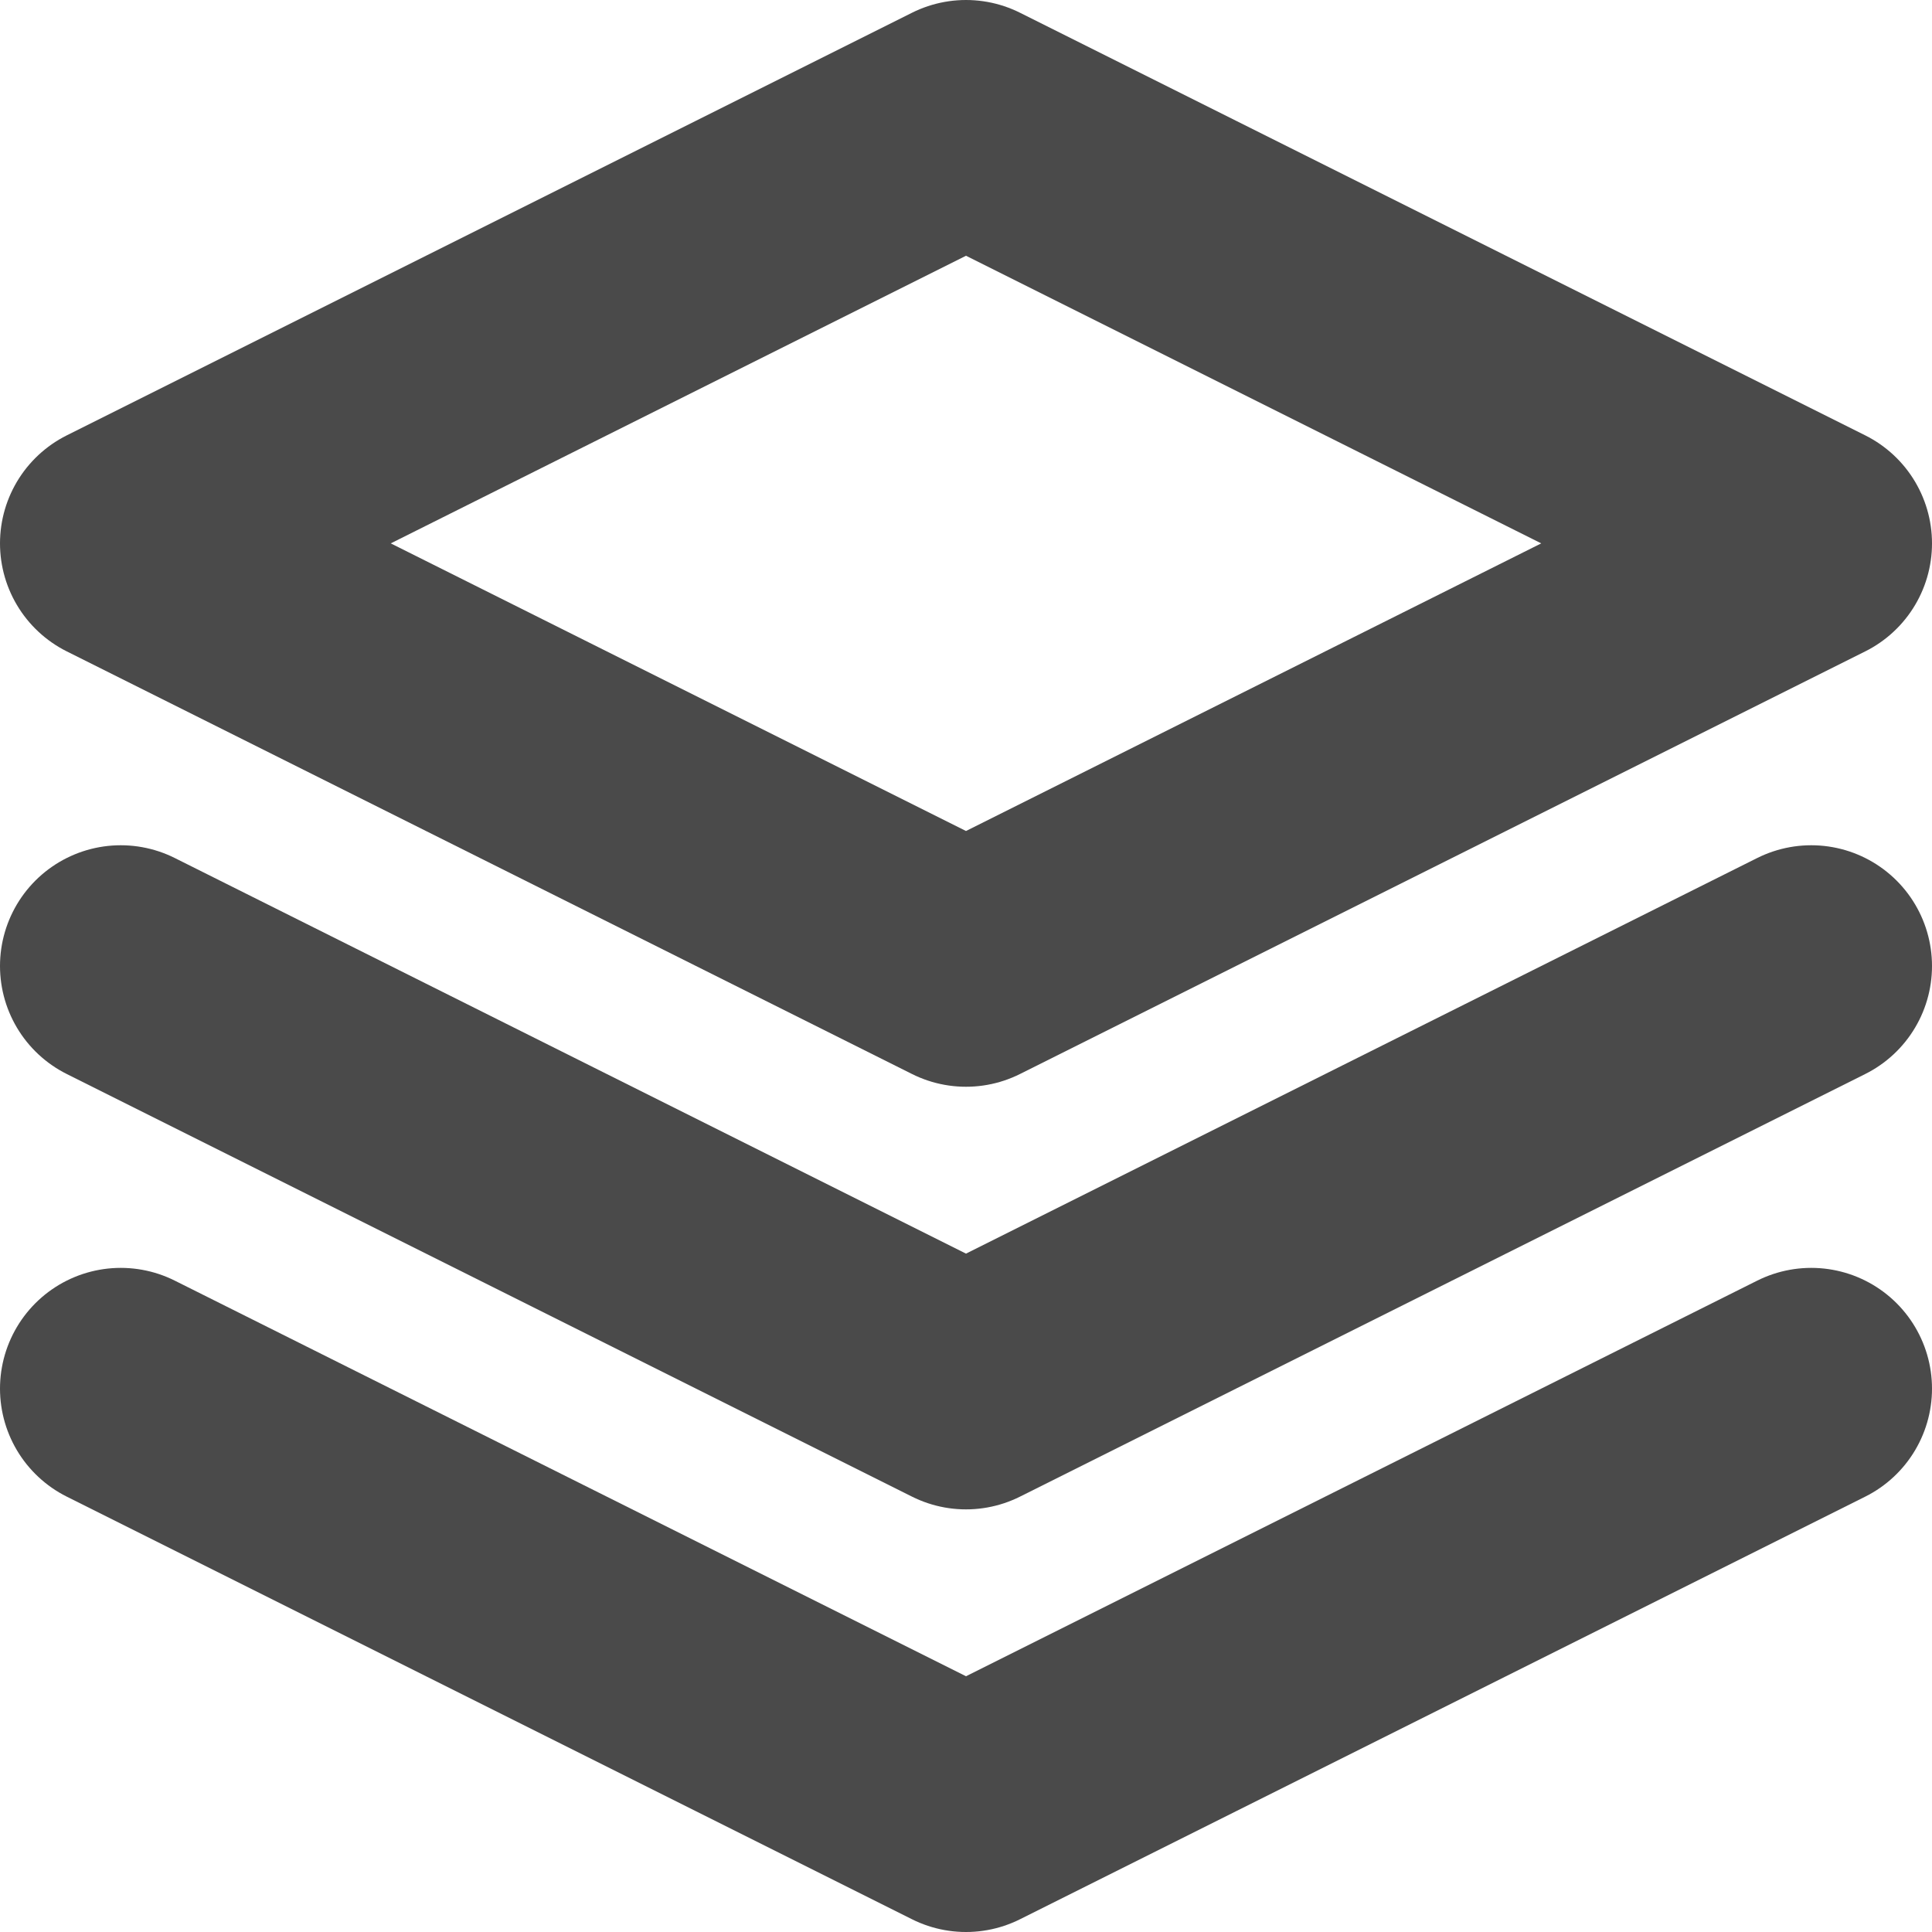 <?xml version="1.0" encoding="UTF-8"?>
<svg width="16px" height="16px" viewBox="0 0 16 16" version="1.1" xmlns="http://www.w3.org/2000/svg" xmlns:xlink="http://www.w3.org/1999/xlink">
    <!-- Generator: Sketch 46.2 (44496) - http://www.bohemiancoding.com/sketch -->
    <title>layers</title>
    <desc>Created with Sketch.</desc>
    <defs></defs>
    <g id="Localization" stroke="none" stroke-width="1" fill="none" fill-rule="evenodd" stroke-linecap="round" stroke-linejoin="round">
        <g id="API_Localization_V1_Desktop" transform="translate(-60, -233)" stroke-width="2" stroke="#4A4A4A">
            <g id="layers" transform="translate(61, 234)">
                <polygon id="Shape" points="7 0 0 3.5 7 7 14 3.5"></polygon>
                <polyline id="Shape" points="0 10.5 7 14 14 10.5"></polyline>
                <polyline id="Shape" points="0 7 7 10.5 14 7"></polyline>
            </g>
        </g>
    </g>
</svg>